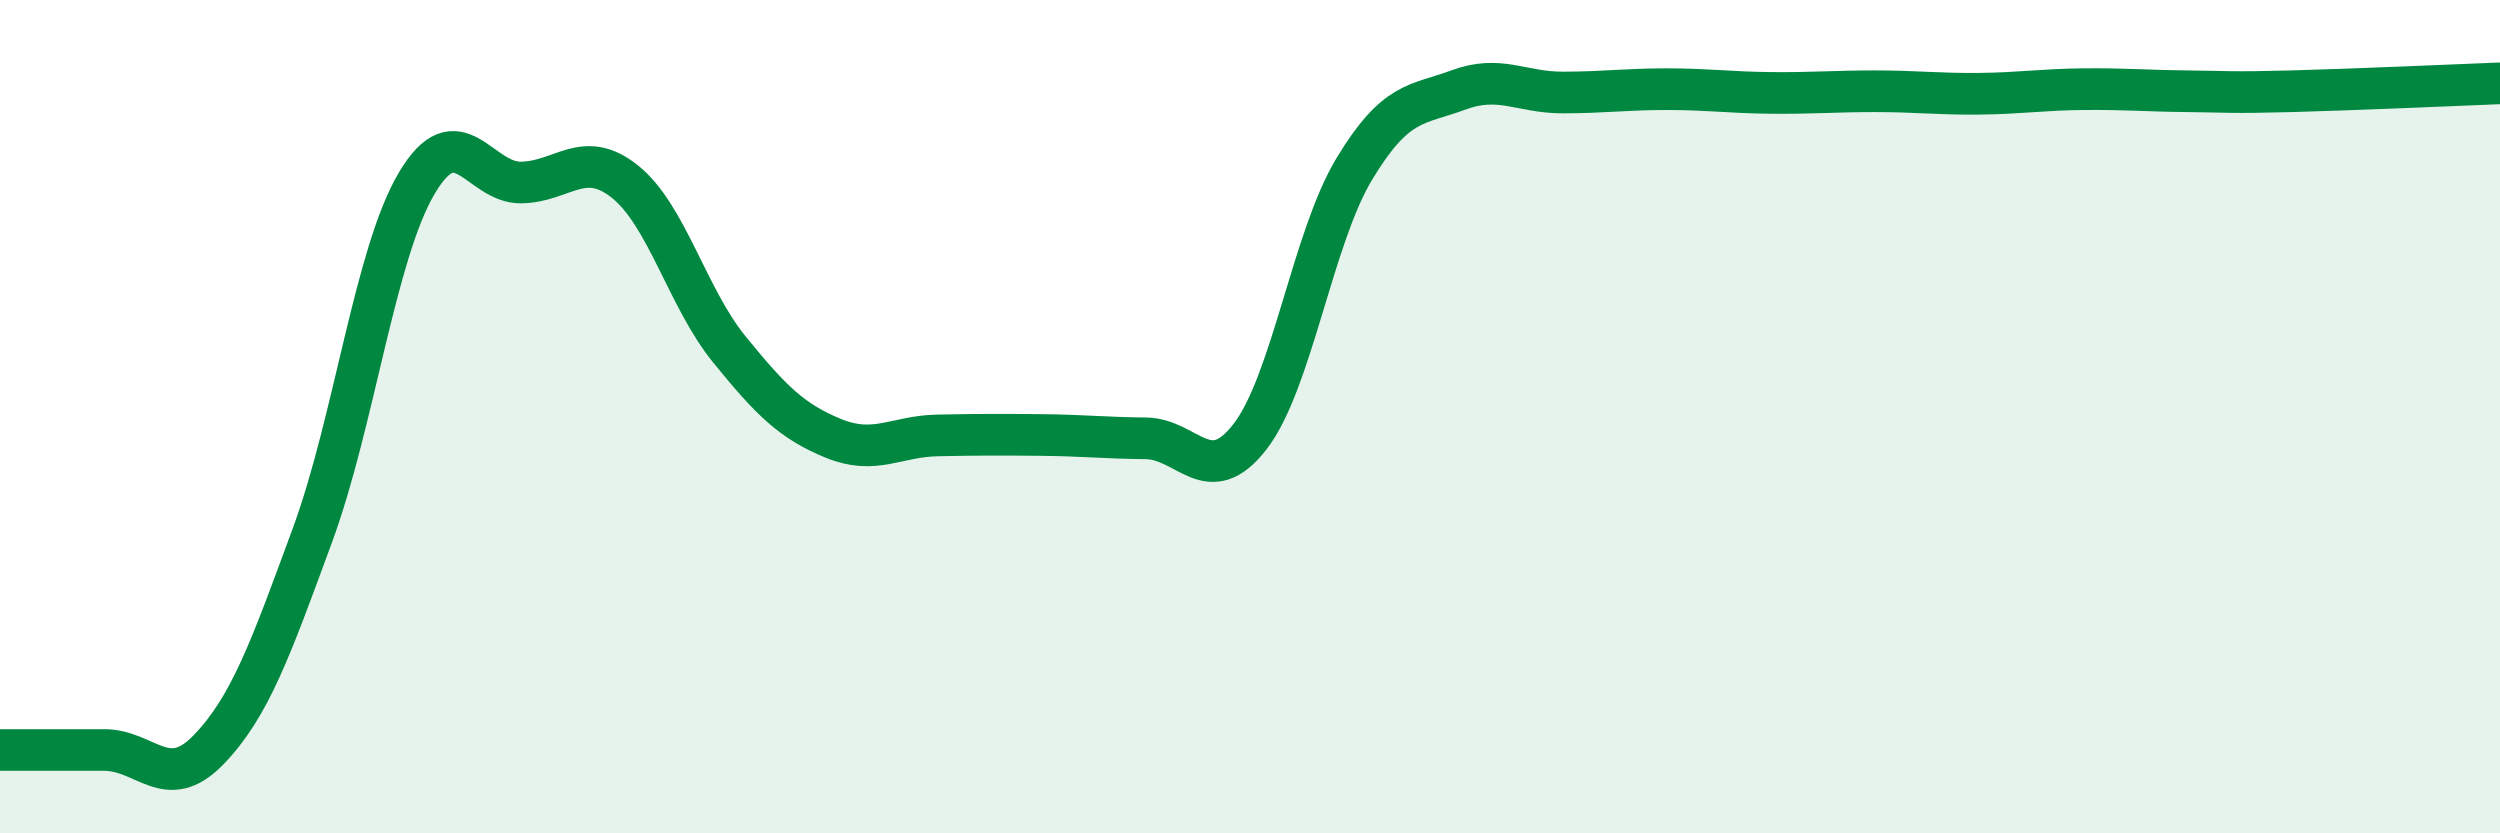
    <svg width="60" height="20" viewBox="0 0 60 20" xmlns="http://www.w3.org/2000/svg">
      <path
        d="M 0,18 C 0.5,18 1.5,18 2.5,18 C 3.5,18 4,19.03 5,18 C 6,16.97 6.5,15.56 7.5,12.84 C 8.5,10.12 9,6.09 10,4.4 C 11,2.71 11.5,4.39 12.5,4.38 C 13.5,4.37 14,3.56 15,4.36 C 16,5.16 16.5,7.15 17.5,8.38 C 18.5,9.61 19,10.11 20,10.52 C 21,10.93 21.5,10.47 22.5,10.45 C 23.5,10.43 24,10.43 25,10.44 C 26,10.45 26.5,10.51 27.5,10.52 C 28.5,10.53 29,11.77 30,10.48 C 31,9.19 31.5,5.72 32.5,4.06 C 33.5,2.4 34,2.53 35,2.16 C 36,1.79 36.5,2.22 37.5,2.22 C 38.5,2.22 39,2.14 40,2.14 C 41,2.14 41.5,2.22 42.5,2.23 C 43.5,2.24 44,2.19 45,2.19 C 46,2.19 46.5,2.26 47.5,2.25 C 48.5,2.24 49,2.15 50,2.14 C 51,2.13 51.5,2.18 52.5,2.19 C 53.5,2.2 53.5,2.23 55,2.19 C 56.5,2.15 59,2.04 60,2L60 20L0 20Z"
        fill="#008740"
        opacity="0.1"
        stroke-linecap="round"
        stroke-linejoin="round"
      />
      <path
        d="M 0,18 C 0.5,18 1.5,18 2.5,18 C 3.5,18 4,19.03 5,18 C 6,16.97 6.5,15.56 7.5,12.84 C 8.5,10.12 9,6.09 10,4.4 C 11,2.71 11.5,4.39 12.5,4.38 C 13.5,4.37 14,3.56 15,4.36 C 16,5.16 16.5,7.15 17.5,8.38 C 18.5,9.61 19,10.11 20,10.52 C 21,10.93 21.5,10.47 22.5,10.45 C 23.5,10.43 24,10.43 25,10.44 C 26,10.45 26.5,10.51 27.5,10.52 C 28.5,10.53 29,11.77 30,10.48 C 31,9.19 31.5,5.72 32.5,4.06 C 33.5,2.4 34,2.53 35,2.16 C 36,1.79 36.5,2.22 37.5,2.22 C 38.5,2.22 39,2.14 40,2.14 C 41,2.14 41.5,2.22 42.5,2.23 C 43.5,2.24 44,2.19 45,2.19 C 46,2.19 46.5,2.26 47.5,2.25 C 48.5,2.24 49,2.15 50,2.14 C 51,2.13 51.5,2.18 52.5,2.19 C 53.5,2.2 53.5,2.23 55,2.19 C 56.5,2.15 59,2.04 60,2"
        stroke="#008740"
        stroke-width="1"
        fill="none"
        stroke-linecap="round"
        stroke-linejoin="round"
      />
    </svg>
  